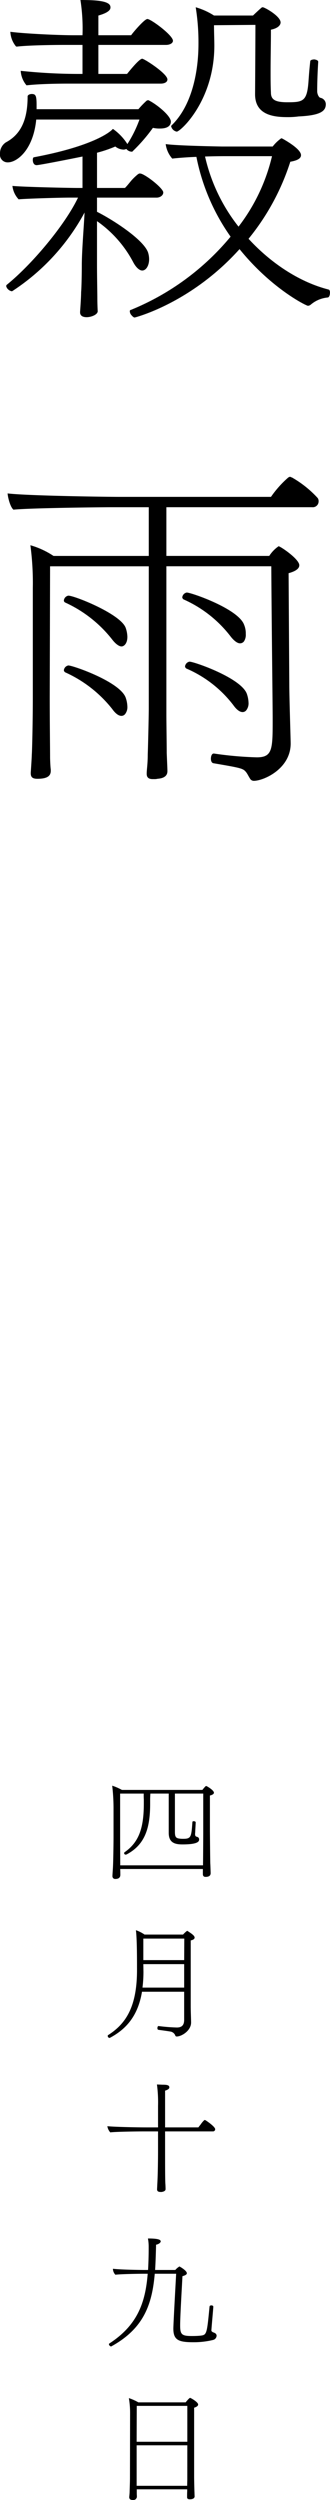 <svg xmlns="http://www.w3.org/2000/svg" viewBox="0 0 67.875 513.737"><g id="レイヤー_2" data-name="レイヤー 2"><g id="レイヤー_1-2" data-name="レイヤー 1"><path d="M32.944,26.411a5.876,5.876,0,0,1-1.491-.141A34.325,34.325,0,0,1,27.264,31.1c0,.07-.071.07-.213.07a1.463,1.463,0,0,1-1.065-.567,1.338,1.338,0,0,1-.568.141,2.837,2.837,0,0,1-1.7-.638,26.076,26.076,0,0,1-3.763,1.278v7.241H25.7c.5-.5.923-1.064,1.349-1.561A11.18,11.18,0,0,1,28.4,35.783a1.191,1.191,0,0,1,.355-.141c.142,0,.213.07.355.07,1.42.568,4.473,3.054,4.473,3.834,0,.64-.71,1.065-1.349,1.065H19.951v2.911c3.124,1.562,9.585,5.68,10.507,8.378a4.792,4.792,0,0,1,.214,1.349c0,1.349-.639,2.343-1.42,2.343-.5,0-1.207-.5-1.846-1.7a23.8,23.8,0,0,0-7.455-8.449v9.017c0,2.273.071,5.751.071,6.816,0,1.278.071,2.627.071,2.627.071.71-1.278,1.278-2.272,1.278-.781,0-1.349-.284-1.349-.994v-.142c.071-.994.213-3.053.213-4.047.071-.568.142-3.55.142-5.538,0-2.84.426-7.952.568-10.792A44.473,44.473,0,0,1,2.485,59.853H2.414a1.438,1.438,0,0,1-.781-.427,1.17,1.17,0,0,1-.355-.639A.371.371,0,0,1,1.42,58.5c5.254-4.26,12-12.354,14.626-17.892H14.271c-1.988,0-9.088.213-10.437.355A4.805,4.805,0,0,1,2.556,38.2c1.988.213,11.644.426,13.49.426h.923V32.162c-.639.143-8.8,1.776-9.443,1.776-.568,0-.781-.569-.781-1.066,0-.283.071-.567.284-.567,11.715-2.2,15.549-5.041,16.188-5.823A10.928,10.928,0,0,1,26.2,29.606a24.893,24.893,0,0,0,2.485-5.041H7.455c-.639,6.39-4.047,8.8-5.822,8.8A1.57,1.57,0,0,1,0,31.6a2.686,2.686,0,0,1,1.207-2.344c3.2-1.7,4.473-4.827,4.473-9.442,0-.285.426-.5.852-.5.852,0,.994.425.994,2.342v.782H28.471a18.526,18.526,0,0,1,1.633-1.7.541.541,0,0,1,.354-.141.264.264,0,0,1,.214.07c1.562.781,4.473,3.124,4.473,4.331C35.145,25.347,35,26.411,32.944,26.411ZM35.571,8.378c0,.5-.639.851-1.42.851H20.235v5.964h5.893c.355-.425,2.485-3.124,3.124-3.124.426,0,5.183,3.054,5.183,4.261,0,.567-.639.852-1.349.852H14.129c-2.485,0-6.248.071-8.662.354l-.071-.07A5.067,5.067,0,0,1,4.26,14.555a113.362,113.362,0,0,0,11.715.638h.994V9.229H13.348c-2.485,0-7.6.072-9.94.356l-.142-.071A5.092,5.092,0,0,1,2.13,6.531c2.556.356,9.656.711,13.064.711h1.775A38.207,38.207,0,0,0,16.543,0c3.834,0,6.177.284,6.177,1.491v.071c0,.568-.71,1.135-2.485,1.632V7.242H26.98c.142-.284,2.7-3.338,3.337-3.338C31.027,3.9,35.571,7.242,35.571,8.378Zm32.3,51.758c0,.426-.142.923-.426.994a6.265,6.265,0,0,0-3.55,1.491.944.944,0,0,1-.567.213c-.355,0-7.526-3.55-14.059-11.644C39.263,62.337,27.761,65.248,27.69,65.248c-.213,0-.5-.284-.781-.639a1.348,1.348,0,0,1-.213-.639c0-.142.071-.284.213-.284A52.2,52.2,0,0,0,47.428,48.634a42.637,42.637,0,0,1-7.03-16.4c-1.845.072-3.762.213-4.969.356a5.609,5.609,0,0,1-1.349-2.983c2.343.355,11.572.5,11.572.5H56.089a8.113,8.113,0,0,1,1.775-1.7c.072,0,.142.072.213.072l.142.07c.072.071,3.692,1.988,3.692,3.337,0,.781-.994,1.137-2.2,1.35a48.272,48.272,0,0,1-8.59,15.833C55.806,54.172,61.7,58.006,67.591,59.5,67.8,59.568,67.875,59.853,67.875,60.136Zm-6.46-36.209a15.922,15.922,0,0,1-2.272.141c-2.7,0-6.675-.354-6.675-4.685,0,0,.072-11.076.072-14.272l-8.52.072c0,1.42.07,3.052.07,4.189,0,11.288-6.957,17.679-7.738,17.679a1.456,1.456,0,0,1-1.136-1.066.262.262,0,0,1,.071-.213c4.331-4.188,5.538-11.359,5.538-16.755a45.334,45.334,0,0,0-.568-7.526,14.461,14.461,0,0,1,3.763,1.7h8.022c.213-.213,1.491-1.42,1.7-1.561a.367.367,0,0,1,.283-.142c.427,0,3.692,1.846,3.692,3.123,0,.569-.568,1.207-1.988,1.491,0,2.983-.07,5.751-.07,8.591,0,1.42,0,2.84.07,4.331,0,1.492.923,1.989,3.409,1.989,3.265,0,4.046-.213,4.33-4.473.071-.924.142-2.13.355-3.977,0-.212.426-.354.852-.354.426.07.781.213.781.5-.142,2.2-.212,4.544-.212,5.893v.141c0,.64.355,1.278.638,1.35a1.368,1.368,0,0,1,1.136,1.277C67.023,22.79,66.029,23.714,61.415,23.927ZM46.007,32.092s-1.7,0-3.833.07a36.149,36.149,0,0,0,6.887,14.413,38.009,38.009,0,0,0,6.886-14.483Z"/><path d="M65.532,103.021a1.2,1.2,0,0,1-1.349,1.207H34.222v10.01H55.379A7.02,7.02,0,0,1,57.3,112.25c.355,0,4.26,2.627,4.26,3.905,0,.639-.639,1.207-2.2,1.633l.143,22.861c0,2.7.283,11.219.283,12.142,0,5.183-5.537,7.668-7.6,7.668a.9.9,0,0,1-.782-.5c-.283-.427-.5-.923-.78-1.278-.64-.782-.923-.852-6.746-1.846-.355-.071-.5-.5-.5-.923,0-.568.214-1.065.569-1.065h.071a72.947,72.947,0,0,0,8.8.781c3.266,0,3.266-1.7,3.266-7.881,0-3.053-.213-19.17-.283-31.382H34.222v30.6c0,1.491.07,5.964.07,7.739.072,1.917.143,3.194.143,3.763,0,1.135-.994,1.491-1.988,1.561a2.873,2.873,0,0,1-.781.072h-.284c-.639,0-1.207-.213-1.207-1.065V158.9c0-.709.213-1.917.213-3.834.07-1.988.213-7.952.213-9.584v-29.11H10.3l-.071,26.767c0,5.4.071,10.508.071,12.425,0,.638.071,2.129.142,2.555v.284c0,1.136-.852,1.633-2.769,1.633-.994,0-1.349-.354-1.349-1.136v-.141c.071-.994.213-3.195.213-3.621.071-.853.213-6.887.213-11.858V120.841a58.711,58.711,0,0,0-.5-8.8,17.044,17.044,0,0,1,4.757,2.2H30.6v-10.01H22.649c-1.491,0-16.117.141-19.88.5-.639-.5-1.136-2.414-1.207-3.337,4.189.5,20.732.71,22.933.71H55.734a21.379,21.379,0,0,1,3.55-3.977c.142-.07.214-.142.355-.142a.261.261,0,0,1,.214.072l.212.07a21.783,21.783,0,0,1,5.254,4.19A1.056,1.056,0,0,1,65.532,103.021ZM26.2,130.852c0,1.419-.71,1.988-1.207,1.988s-1.207-.5-1.917-1.42a26.013,26.013,0,0,0-9.656-7.6.479.479,0,0,1-.284-.426,1.131,1.131,0,0,1,.923-.994c1.278,0,10.721,3.763,11.786,6.6A6.042,6.042,0,0,1,26.2,130.852Zm0,14.341a2.331,2.331,0,0,1-.426,1.492.98.98,0,0,1-.781.425c-.568,0-1.207-.425-1.917-1.42a25.843,25.843,0,0,0-9.656-7.525.584.584,0,0,1-.284-.426,1.13,1.13,0,0,1,.923-.994c.923,0,10.579,3.337,11.786,6.6A6.036,6.036,0,0,1,26.2,145.193Zm24.352-14.909a2.455,2.455,0,0,1-.355,1.491,1.01,1.01,0,0,1-.851.426c-.5,0-1.207-.5-1.917-1.42a24.931,24.931,0,0,0-9.657-7.6.585.585,0,0,1-.283-.426,1.131,1.131,0,0,1,.923-.994c.922,0,10.578,3.337,11.785,6.6A4.588,4.588,0,0,1,50.551,130.284Zm.569,14.129a2.319,2.319,0,0,1-.427,1.49.979.979,0,0,1-.78.427c-.568,0-1.207-.427-1.917-1.42a24.127,24.127,0,0,0-9.656-7.526.586.586,0,0,1-.284-.426,1.131,1.131,0,0,1,.923-.994c.922,0,10.579,3.337,11.786,6.6A6.054,6.054,0,0,1,51.12,144.413Z"/><path d="M44,368.392c0,.325-.5.5-.824.575v7.223c0,.325.05,5.774.075,6.723.025.275.075,1.925.075,2,0,.575-.425.775-1.05.775-.375,0-.55-.2-.55-.6v-1.025h-17c.025.45.025,1.075.025,1.175v.05c0,.35-.175.824-1,.824a.553.553,0,0,1-.624-.574c0-.4.1-1.475.125-2.324.025-.351.1-3.824.1-5.824v-5.674a39.994,39.994,0,0,0-.274-4.774,11.762,11.762,0,0,1,2,.875H41.628a7.02,7.02,0,0,1,.65-.75.164.164,0,0,1,.125-.049c.05,0,.075,0,.1.024C42.678,367.117,44,367.893,44,368.392Zm-8.023.175v7.848c0,1.024.2,1.25.75,1.375a4.806,4.806,0,0,0,.975.074c1.625,0,1.65-.425,1.875-3.448,0-.125.125-.176.275-.176.174,0,.4.1.4.226v.024c-.024.7-.1,1.7-.1,2.05a1.537,1.537,0,0,0-.025.35.774.774,0,0,0,.025.25c.026.15.15.275.4.325a.52.52,0,0,1,.4.575c0,.449-.474.975-3.424.975-1.5,0-2.824-.3-2.824-2.375v-8.073H30.931c-.025.425-.05.8-.05,1.225v.9c0,4.874-1,8.348-4.824,10.372a.568.568,0,0,1-.2.051.31.31,0,0,1-.325-.3.227.227,0,0,1,.1-.2c2.849-2,3.949-4.774,3.949-9.972v-.875c-.025-.375-.025-.775-.025-1.2H24.707v8.773c0,1.925.025,4.848.025,5.973H41.753c.025-1.125.05-6.273.05-6.648v-8.1Z"/><path d="M40.028,398.168c0,.274-.3.475-.8.574v13.547c0,1.075.075,2.749.075,3.324,0,1.7-1.975,2.874-2.95,2.874a.288.288,0,0,1-.3-.2,1.283,1.283,0,0,0-1.05-.824c-.575-.1-1.55-.225-2.425-.35-.15-.025-.2-.175-.2-.35,0-.2.076-.425.225-.425h.025a36.443,36.443,0,0,0,3.749.3c.9,0,1.5-.375,1.5-1.55v-5.8H29.206c-.825,4.948-3.224,7.673-6.6,9.473-.025.024-.05.024-.1.024a.433.433,0,0,1-.35-.425.186.186,0,0,1,.1-.174c3.524-2.25,5.924-5.649,5.924-13.347,0-2.475,0-6.4-.225-8.2a7.413,7.413,0,0,1,1.774.9h7.923a5.387,5.387,0,0,1,.775-.726c.025-.024.05-.049.075-.049s.025.025.05.025C39.529,397.418,40.028,397.793,40.028,398.168Zm-10.547,5.448.025,1.6a25.956,25.956,0,0,1-.2,3.224h8.573v-4.824Zm0-5.249v4.424h8.4l.025-4.424Z"/><path d="M44.252,437.516a.437.437,0,0,1-.449.474H33.955v4.3c0,4.824.025,5.649.05,6.349.025.25.05.9.05,1.224,0,.4-.55.55-.85.576-.4,0-.9,0-.9-.55v-.05s.026-.45.05-1.05c.125-2.024.15-5.773.15-6.5v-4.3h-3c-1.049,0-5.673.051-6.823.2a2.426,2.426,0,0,1-.6-1.274c1.274.149,5.923.25,8.1.25h2.324v-4.4a27.906,27.906,0,0,0-.225-4.424c.3.025.675.025,1.05.05.825,0,1.5.025,1.5.549,0,.276-.3.5-.875.675v7.549H40.8c.075-.1.225-.3.45-.575.25-.375.725-.95.875-.95a.191.191,0,0,1,.125.05C42.7,435.941,44.252,437.065,44.252,437.516Z"/><path d="M43.853,480.838a16.687,16.687,0,0,1-4.075.474c-3.024,0-4.123-.424-4.123-2.8,0-1.05.574-11.123.574-11.273h-4.4c-.55,6.373-2.3,11.273-8.923,14.921-.025,0-.025.026-.05.026a.559.559,0,0,1-.45-.451.19.19,0,0,1,.1-.175c5.8-3.773,7.4-8.422,7.873-14.321h-.7c-.9,0-4.7.05-5.949.2a1.8,1.8,0,0,1-.5-1.15v-.074c1.675.2,5.824.25,6.6.25h.625c.075-1.4.125-2.875.125-4.425v-.324a9.43,9.43,0,0,0-.15-1.725c2.1,0,2.624.25,2.624.6,0,.25-.425.6-.95.675-.049,1.824-.1,3.574-.2,5.2h4.15a3.631,3.631,0,0,1,.849-.726c.025,0,1.525.825,1.525,1.4,0,.224-.25.424-.9.6-.175,3.324-.475,8.323-.475,10.148,0,1.849.35,2.149,2.425,2.149.625,0,1.3-.025,1.749-.075,1.3-.15,1.325-.3,1.875-6,.025-.151.2-.226.375-.226.2,0,.4.1.4.276v.024c-.125,1.65-.3,3.449-.4,4.824,0,.2.149.35.524.475.4.15.55.375.55.65A.945.945,0,0,1,43.853,480.838Z"/><path d="M40.753,494.117c0,.2-.175.45-.824.651v14.371c0,.3.05,2.8.074,3.049,0,.275.025.75.025.825,0,.2-.174.575-.974.575-.425,0-.575-.15-.575-.45,0-.125,0-.925.025-1.175v-.425H28.131v.825c0,.125.025.55.025.675a.735.735,0,0,1-.849.7c-.35,0-.725-.125-.725-.574v-.075c0-.026.05-.425.075-.875.025-.925.075-2.275.075-2.975l.025-13.471a18.578,18.578,0,0,0-.25-2.974,10.7,10.7,0,0,1,1.95.874h9.722c.525-.649.825-.925.925-.925S40.753,493.593,40.753,494.117Zm-2.224.276h-10.4l-.025,7.373H38.529Zm0,8.1H28.106v8.323H38.5c0-.525.025-1.125.025-1.325Z"/></g></g></svg>